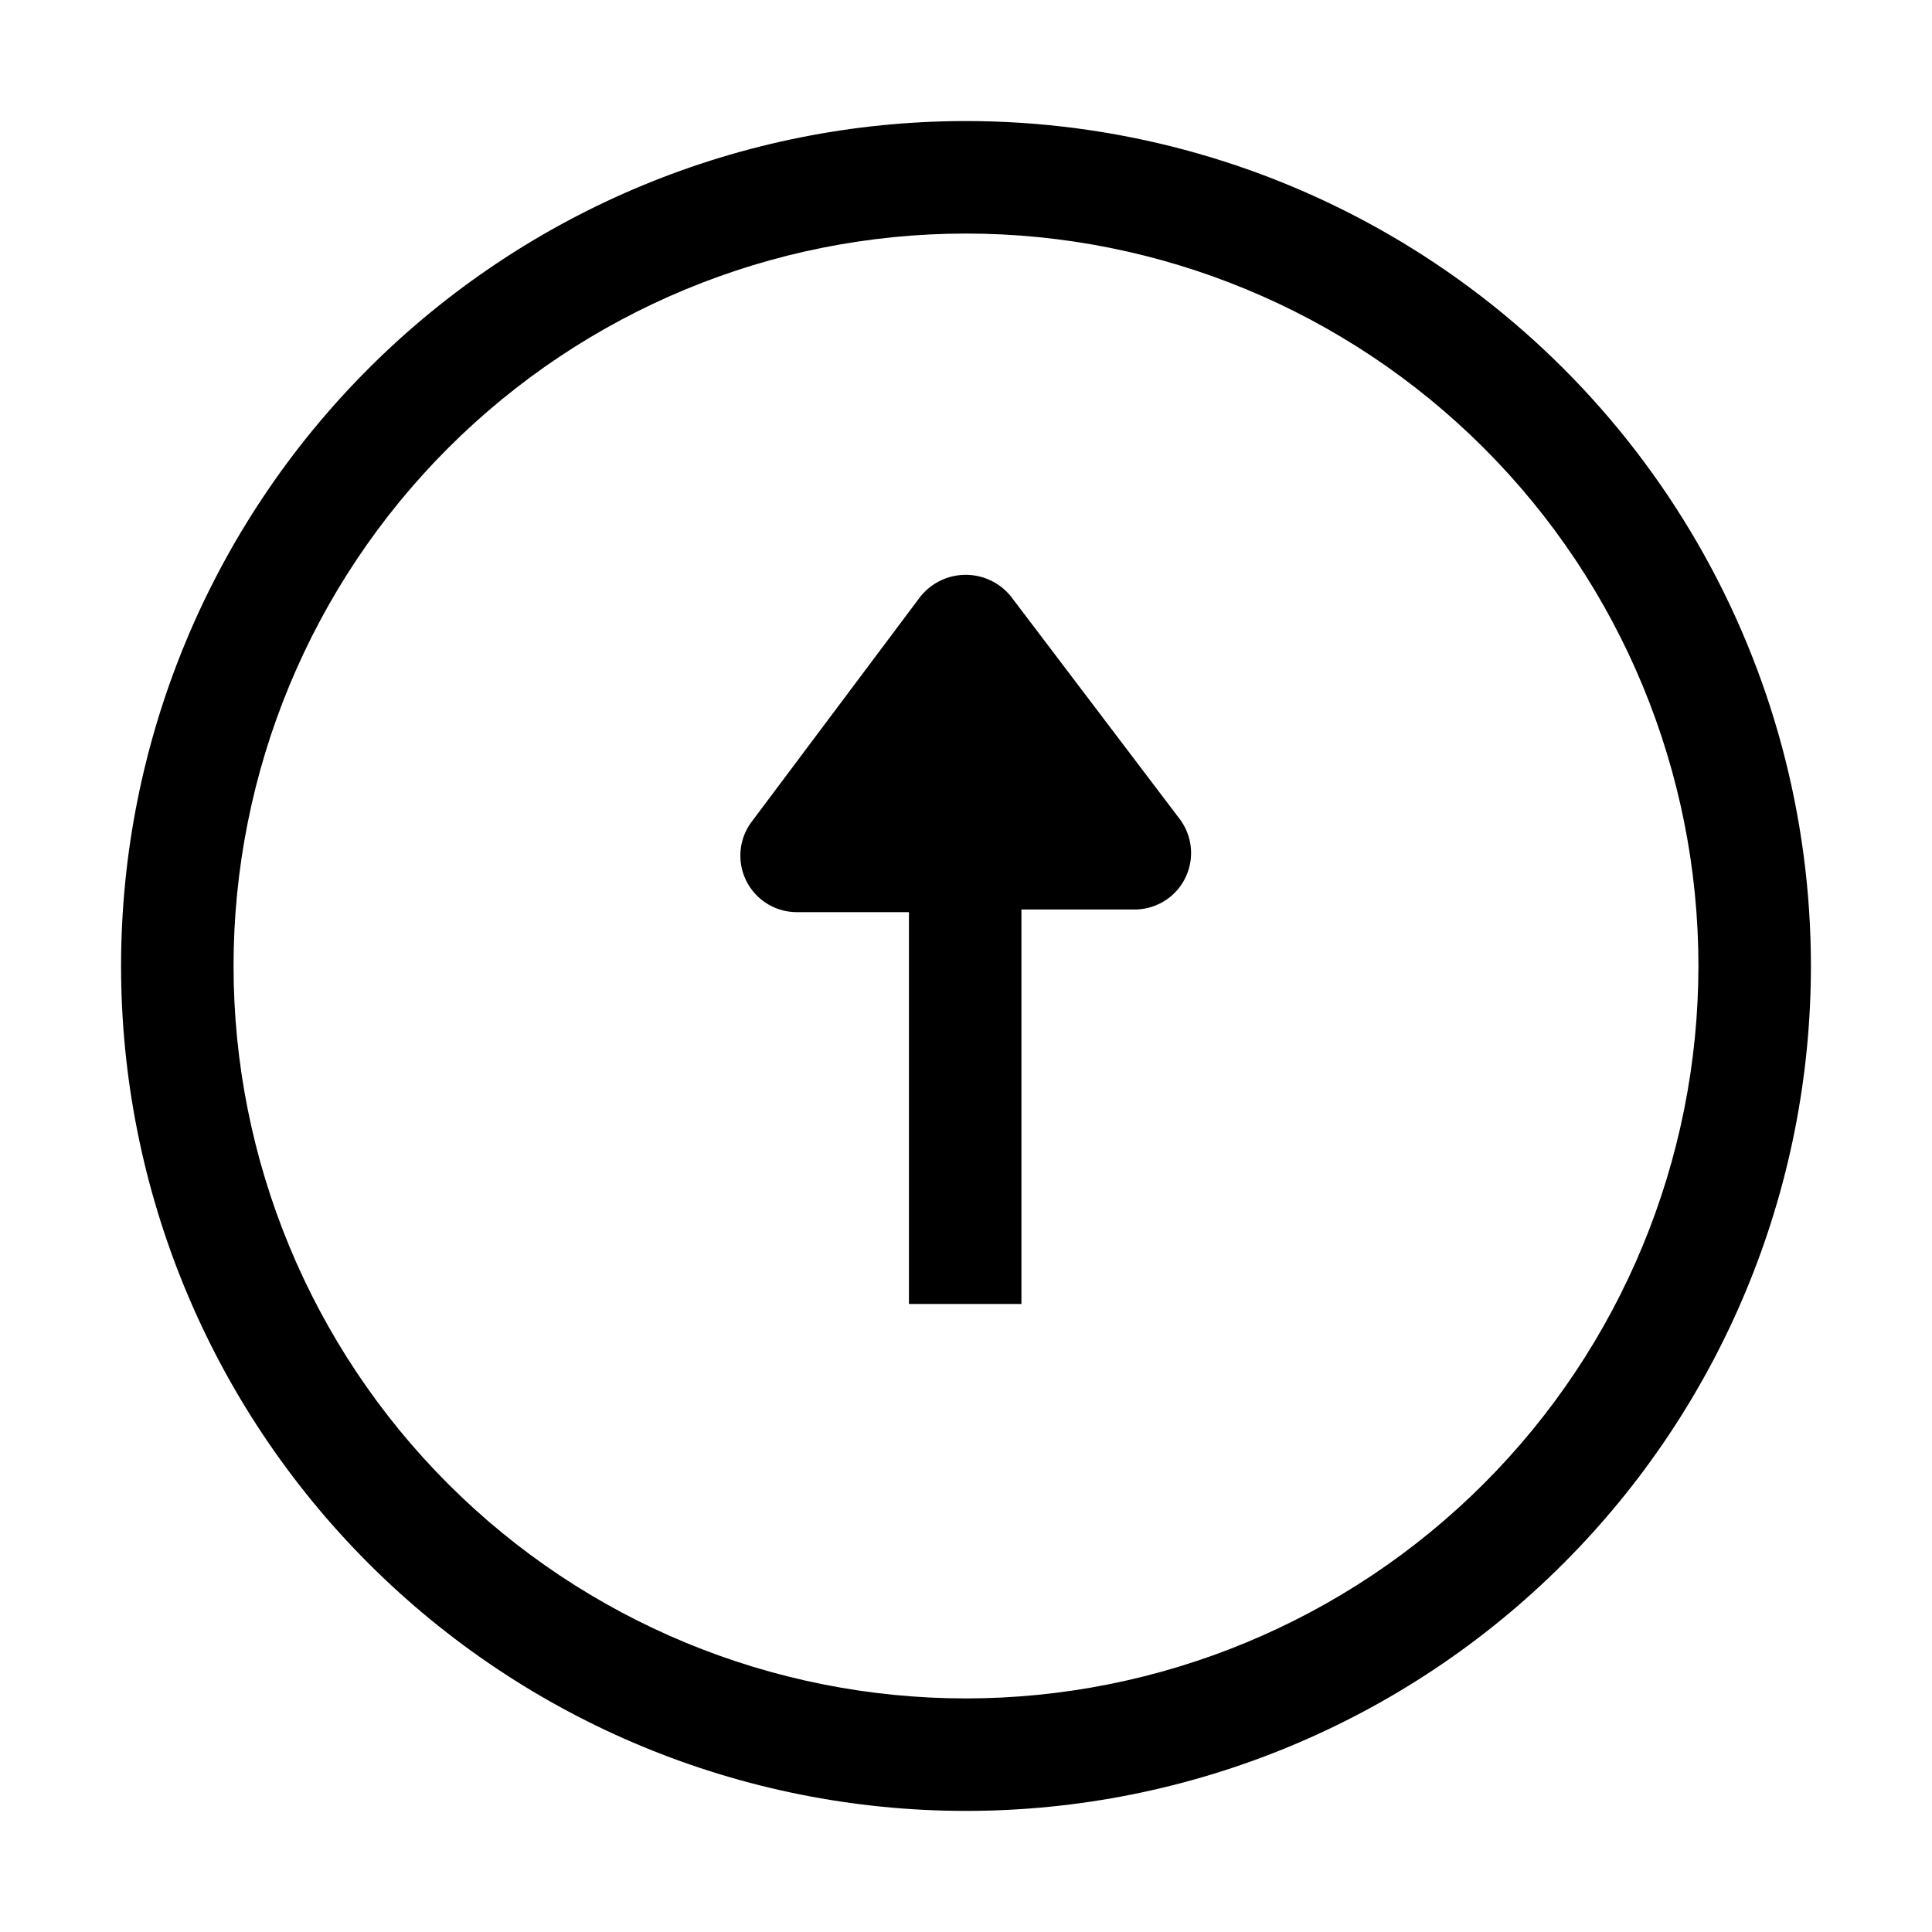 <?xml version="1.0" encoding="UTF-8"?>
<!-- Uploaded to: SVG Repo, www.svgrepo.com, Generator: SVG Repo Mixer Tools -->
<svg fill="#000000" width="800px" height="800px" version="1.1" viewBox="144 144 512 512" xmlns="http://www.w3.org/2000/svg">
 <g>
  <path d="m400 176.08c-59.387 0-116.34 23.594-158.33 65.586-41.992 41.992-65.586 98.945-65.586 158.33 0 59.383 23.594 116.34 65.586 158.33 41.992 41.992 98.945 65.582 158.33 65.582 59.383 0 116.34-23.59 158.33-65.582 41.992-41.992 65.582-98.949 65.582-158.33 0-39.309-10.348-77.918-30-111.96-19.652-34.039-47.918-62.305-81.957-81.957-34.039-19.652-72.652-30-111.96-30zm0 418.02c-51.48 0-100.86-20.449-137.25-56.852-36.402-36.402-56.855-85.773-56.855-137.25s20.453-100.86 56.855-137.25c36.398-36.402 85.773-56.855 137.25-56.855s100.85 20.453 137.25 56.855c36.402 36.398 56.852 85.773 56.852 137.25-0.039 51.469-20.5 100.82-56.895 137.21-36.395 36.395-85.742 56.855-137.21 56.895z"/>
  <path d="m411.89 302.04c-2.922-3.609-7.32-5.707-11.965-5.707-4.648 0-9.043 2.098-11.965 5.707l-44.781 59.758h-0.004c-2.219 2.973-3.254 6.664-2.906 10.359 0.348 3.695 2.051 7.129 4.789 9.637 2.734 2.508 6.301 3.91 10.012 3.934h29.809v103.84h29.809v-104.54h30.09c3.711-0.023 7.281-1.43 10.016-3.934 2.734-2.508 4.441-5.941 4.789-9.637 0.348-3.695-0.688-7.387-2.91-10.359z"/>
 </g>
</svg>